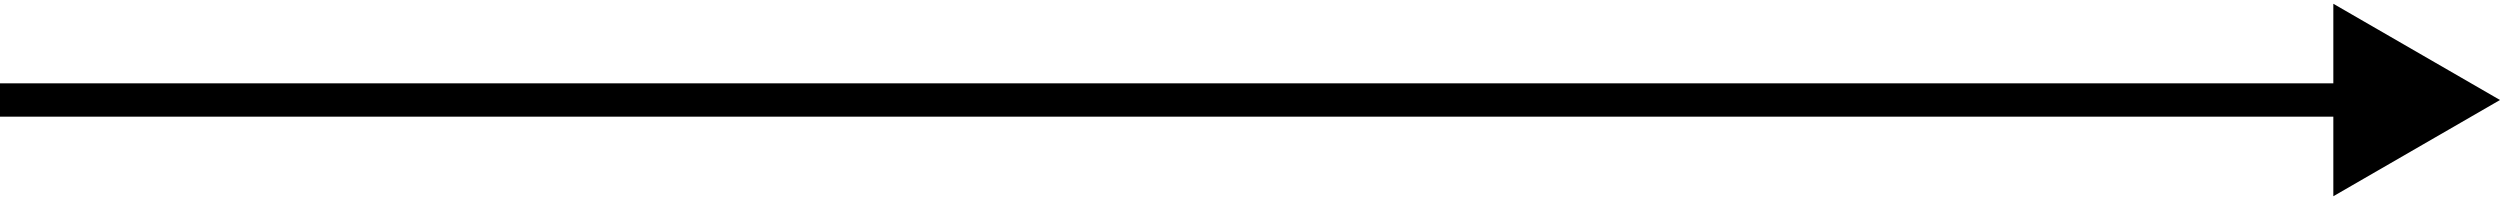 <?xml version="1.0" encoding="UTF-8"?> <svg xmlns="http://www.w3.org/2000/svg" width="75" height="6" viewBox="0 0 75 6" fill="none"> <path d="M75 3L70 0.113V5.887L75 3ZM0 3.5H70.5V2.5H0V3.5Z" fill="black"></path> </svg> 
